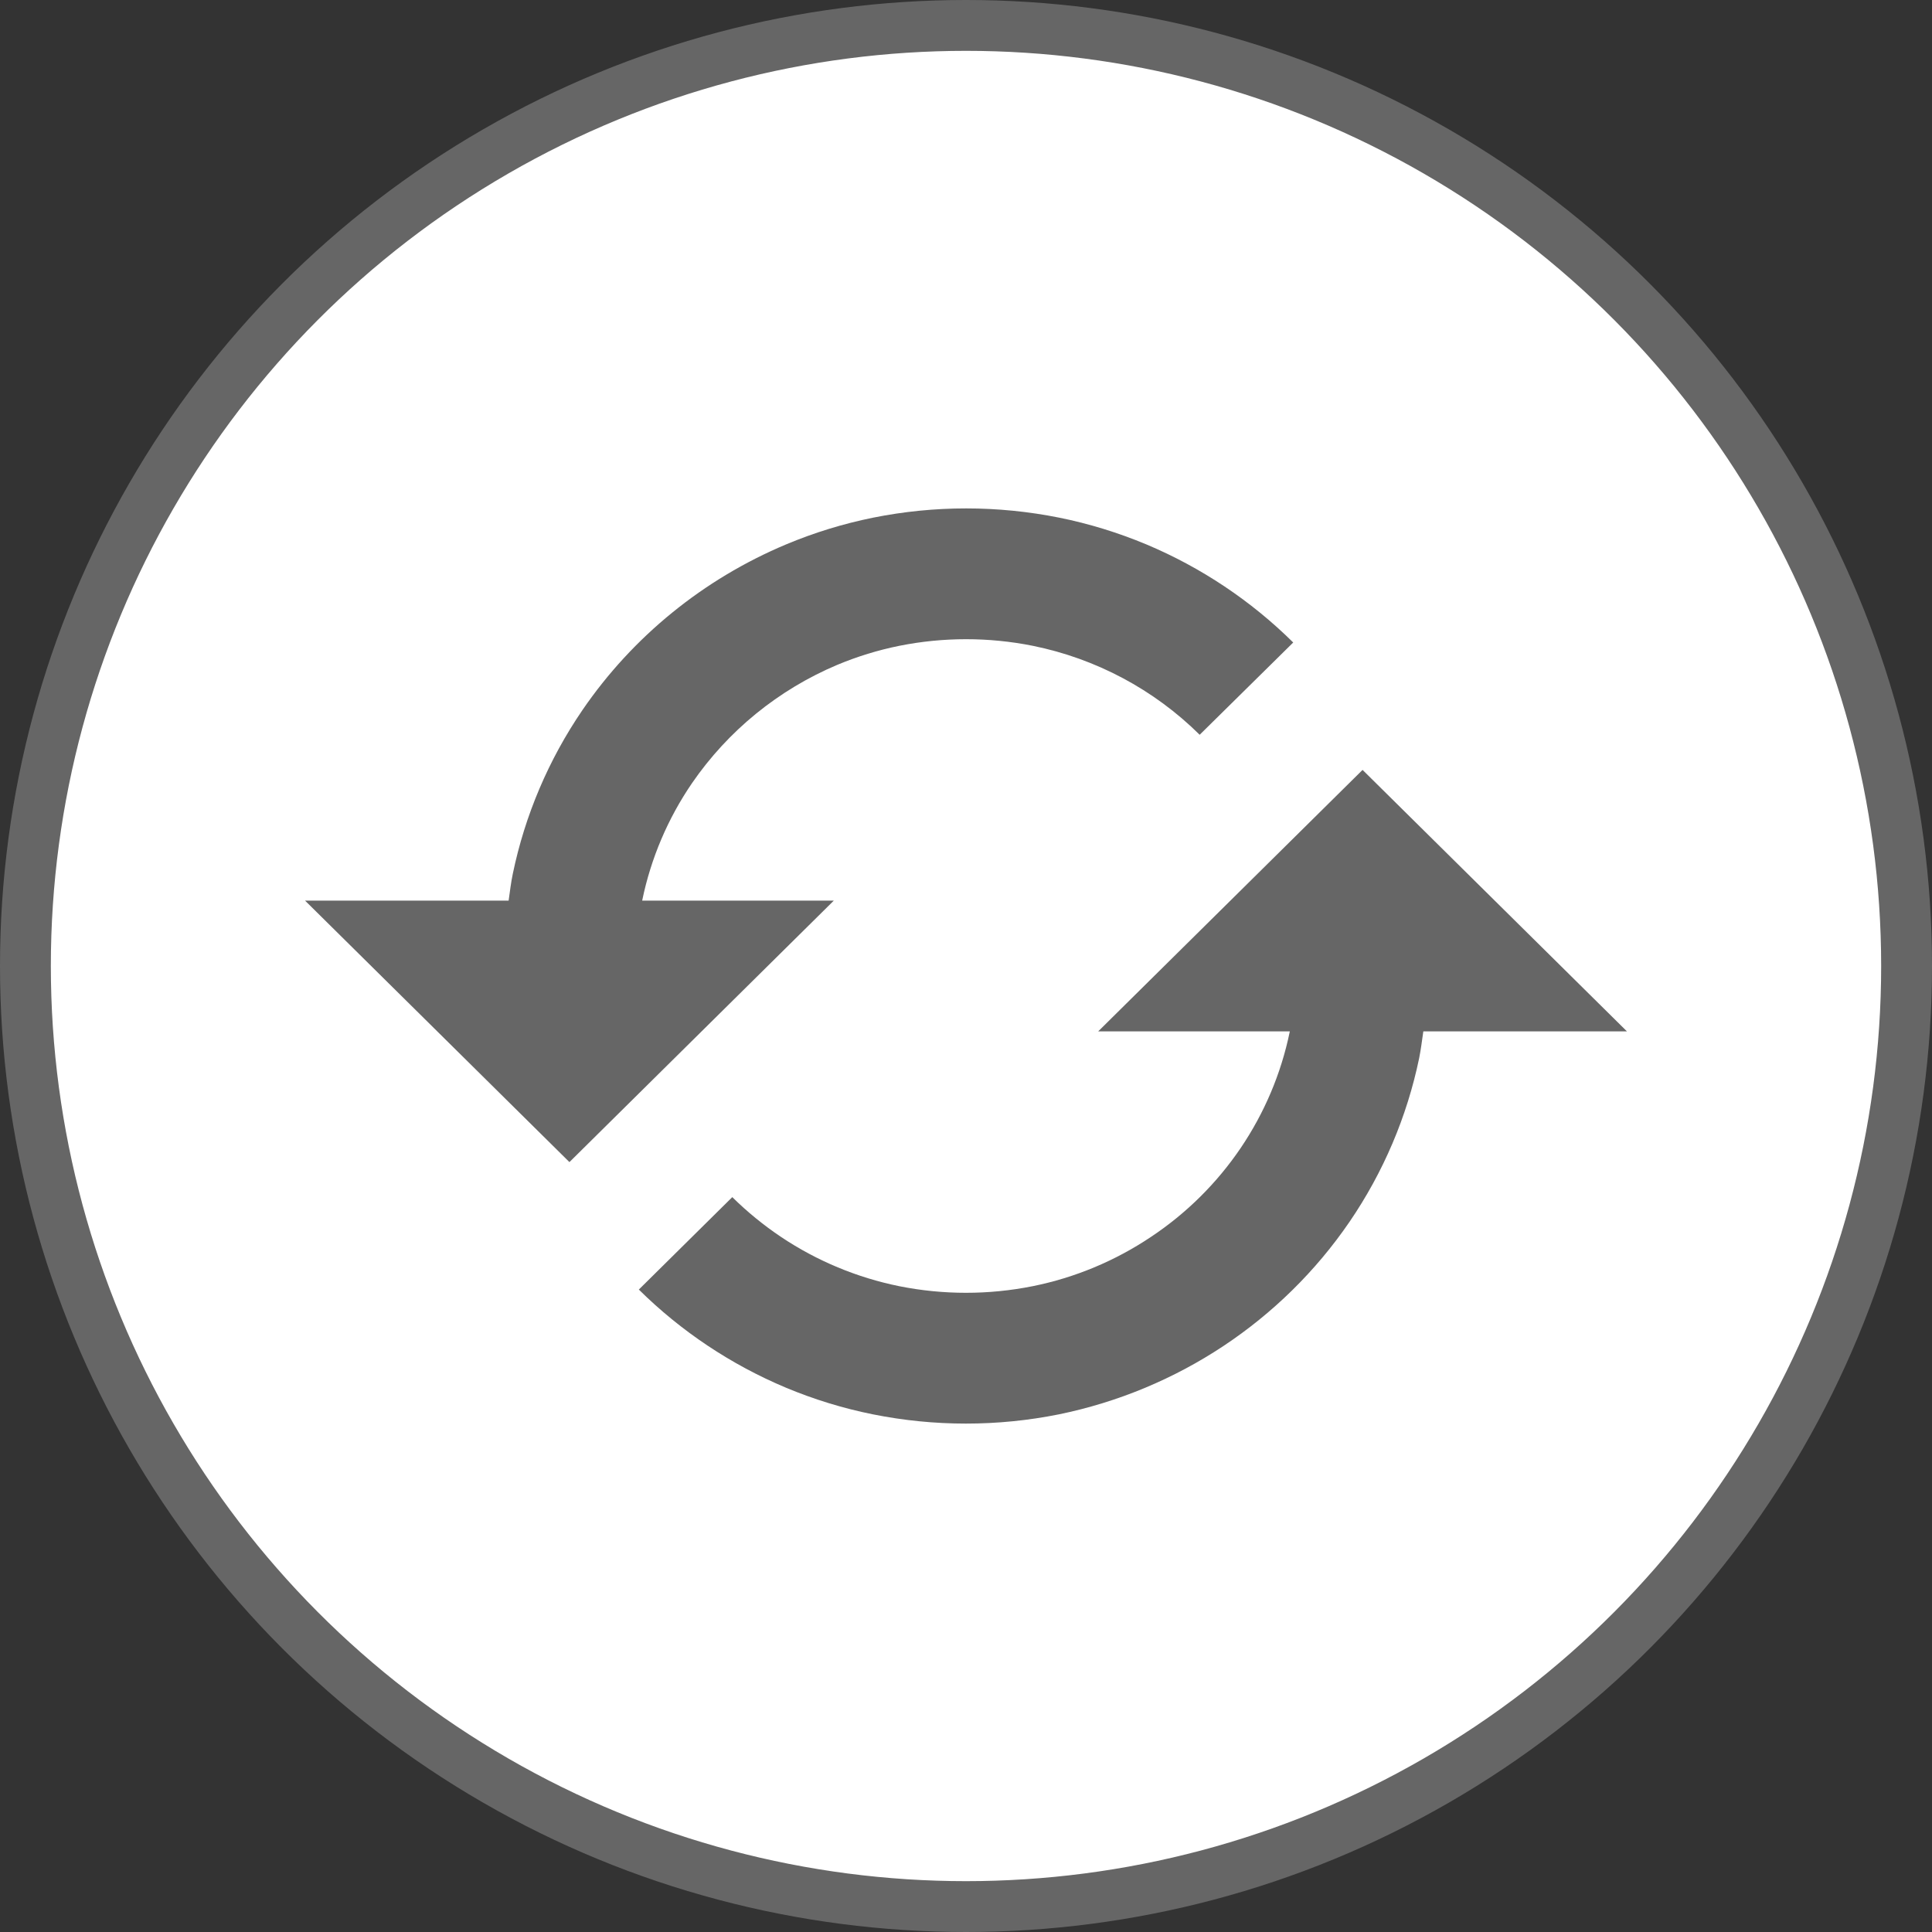 <svg xmlns="http://www.w3.org/2000/svg" width="38" height="38" fill="none" viewBox="0 0 38 38">
    <rect x="0" y="0" width="38" height="38" fill="#333333" stroke="none"/>
    <circle cx="19" cy="19" r="18.5" fill="#fff" stroke="#666"/>
    <path fill="#666" d="M16.4 17.714h-3.769l.002-.011c.17-.822.502-1.603.977-2.298.708-1.031 1.7-1.84 2.86-2.329.393-.164.802-.29 1.22-.374.865-.173 1.757-.173 2.623 0 1.244.252 2.386.861 3.283 1.75l1.84-1.815c-.83-.821-1.81-1.476-2.89-1.93-.552-.23-1.124-.407-1.71-.525-1.21-.243-2.456-.243-3.665 0-.587.119-1.16.295-1.71.526-1.625.682-3.016 1.813-4.005 3.258-.666.975-1.131 2.069-1.37 3.221-.037.174-.056.351-.082.527H6l5.2 5.143 5.2-5.143zm5.2 2.572h3.769l-.002.01c-.34 1.648-1.321 3.098-2.733 4.035-.703.47-1.492.8-2.324.967-.865.173-1.756.173-2.622 0-.83-.168-1.62-.497-2.323-.967-.345-.231-.667-.494-.962-.785l-1.838 1.818c.83.821 1.812 1.476 2.893 1.93.55.23 1.127.407 1.709.524 1.209.243 2.455.243 3.663 0 2.33-.479 4.38-1.837 5.714-3.787.665-.974 1.13-2.067 1.369-3.218.035-.174.056-.351.082-.527H32l-5.2-5.143-5.2 5.143z"/>
</svg>
